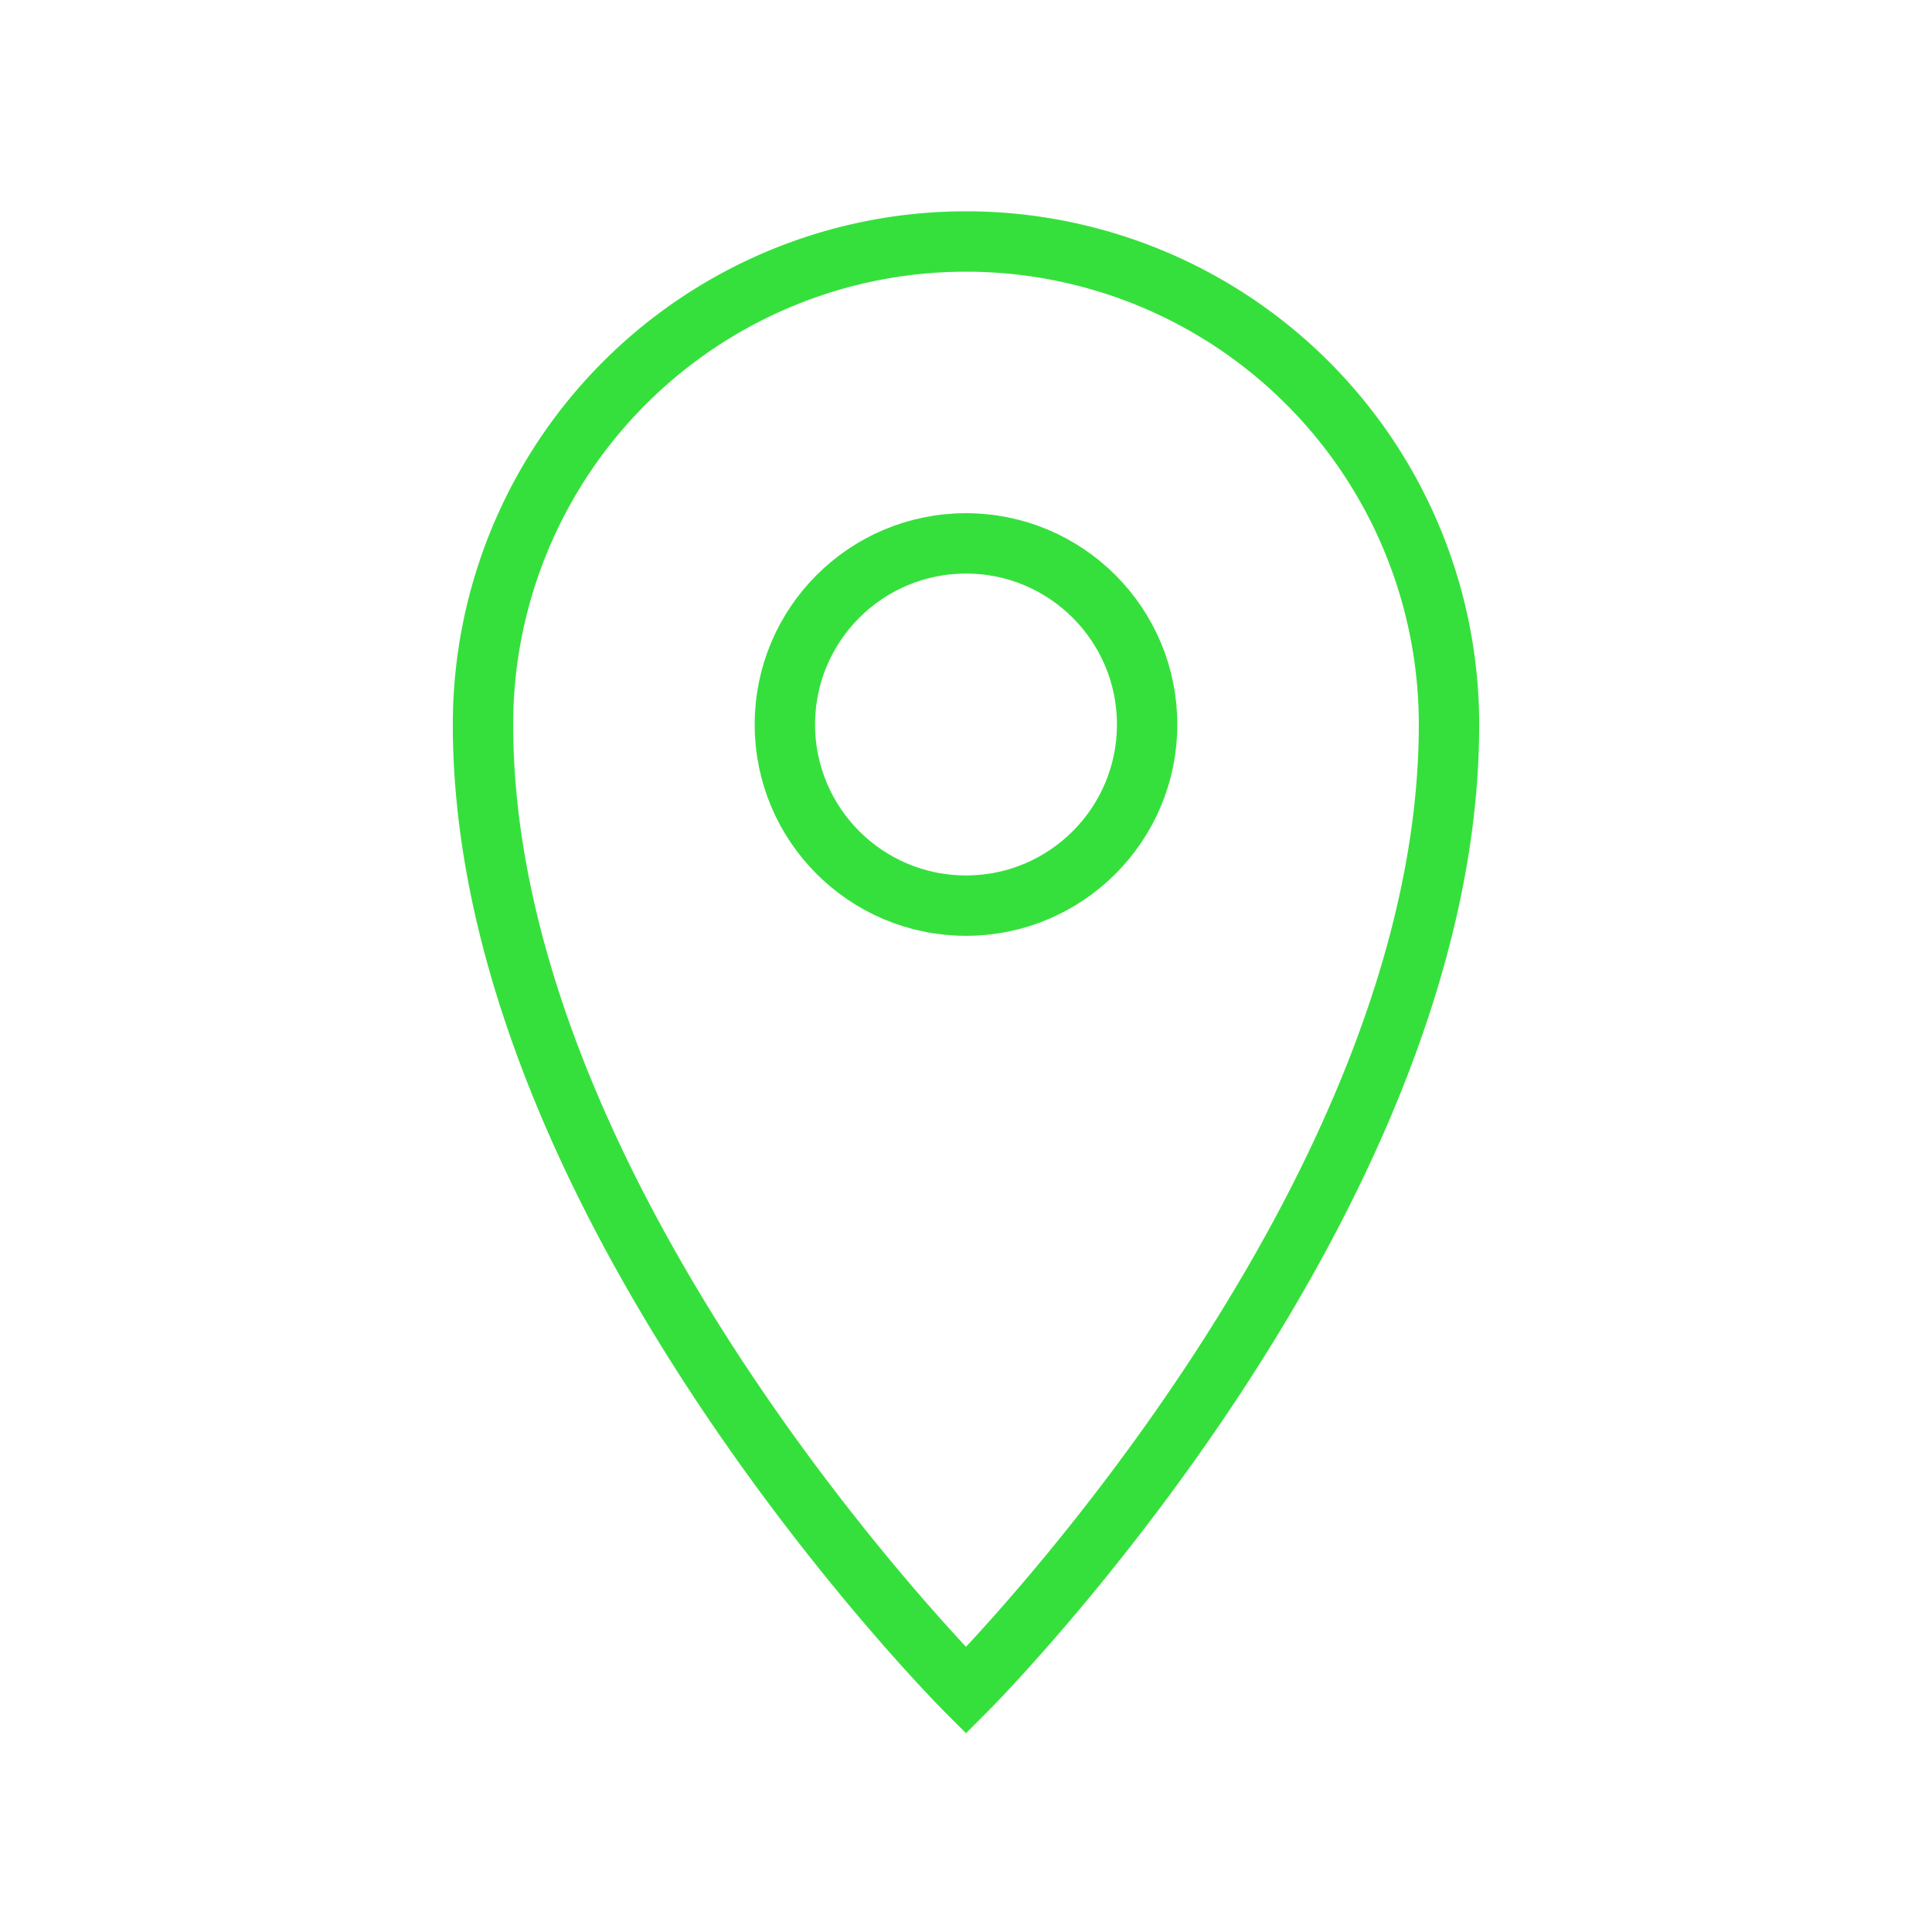 <?xml version="1.0" encoding="UTF-8"?>
<svg width="64" height="64" viewBox="0 0 64 64" xmlns="http://www.w3.org/2000/svg">
  <path d="M32 8 A16 16 0 0 1 48 24 C48 40 32 56 32 56 C32 56 16 40 16 24 A16 16 0 0 1 32 8 Z" fill="none" stroke="#36e03c" stroke-width="2"/>
  <circle cx="32" cy="24" r="6" fill="none" stroke="#36e03c" stroke-width="2"/>
</svg>